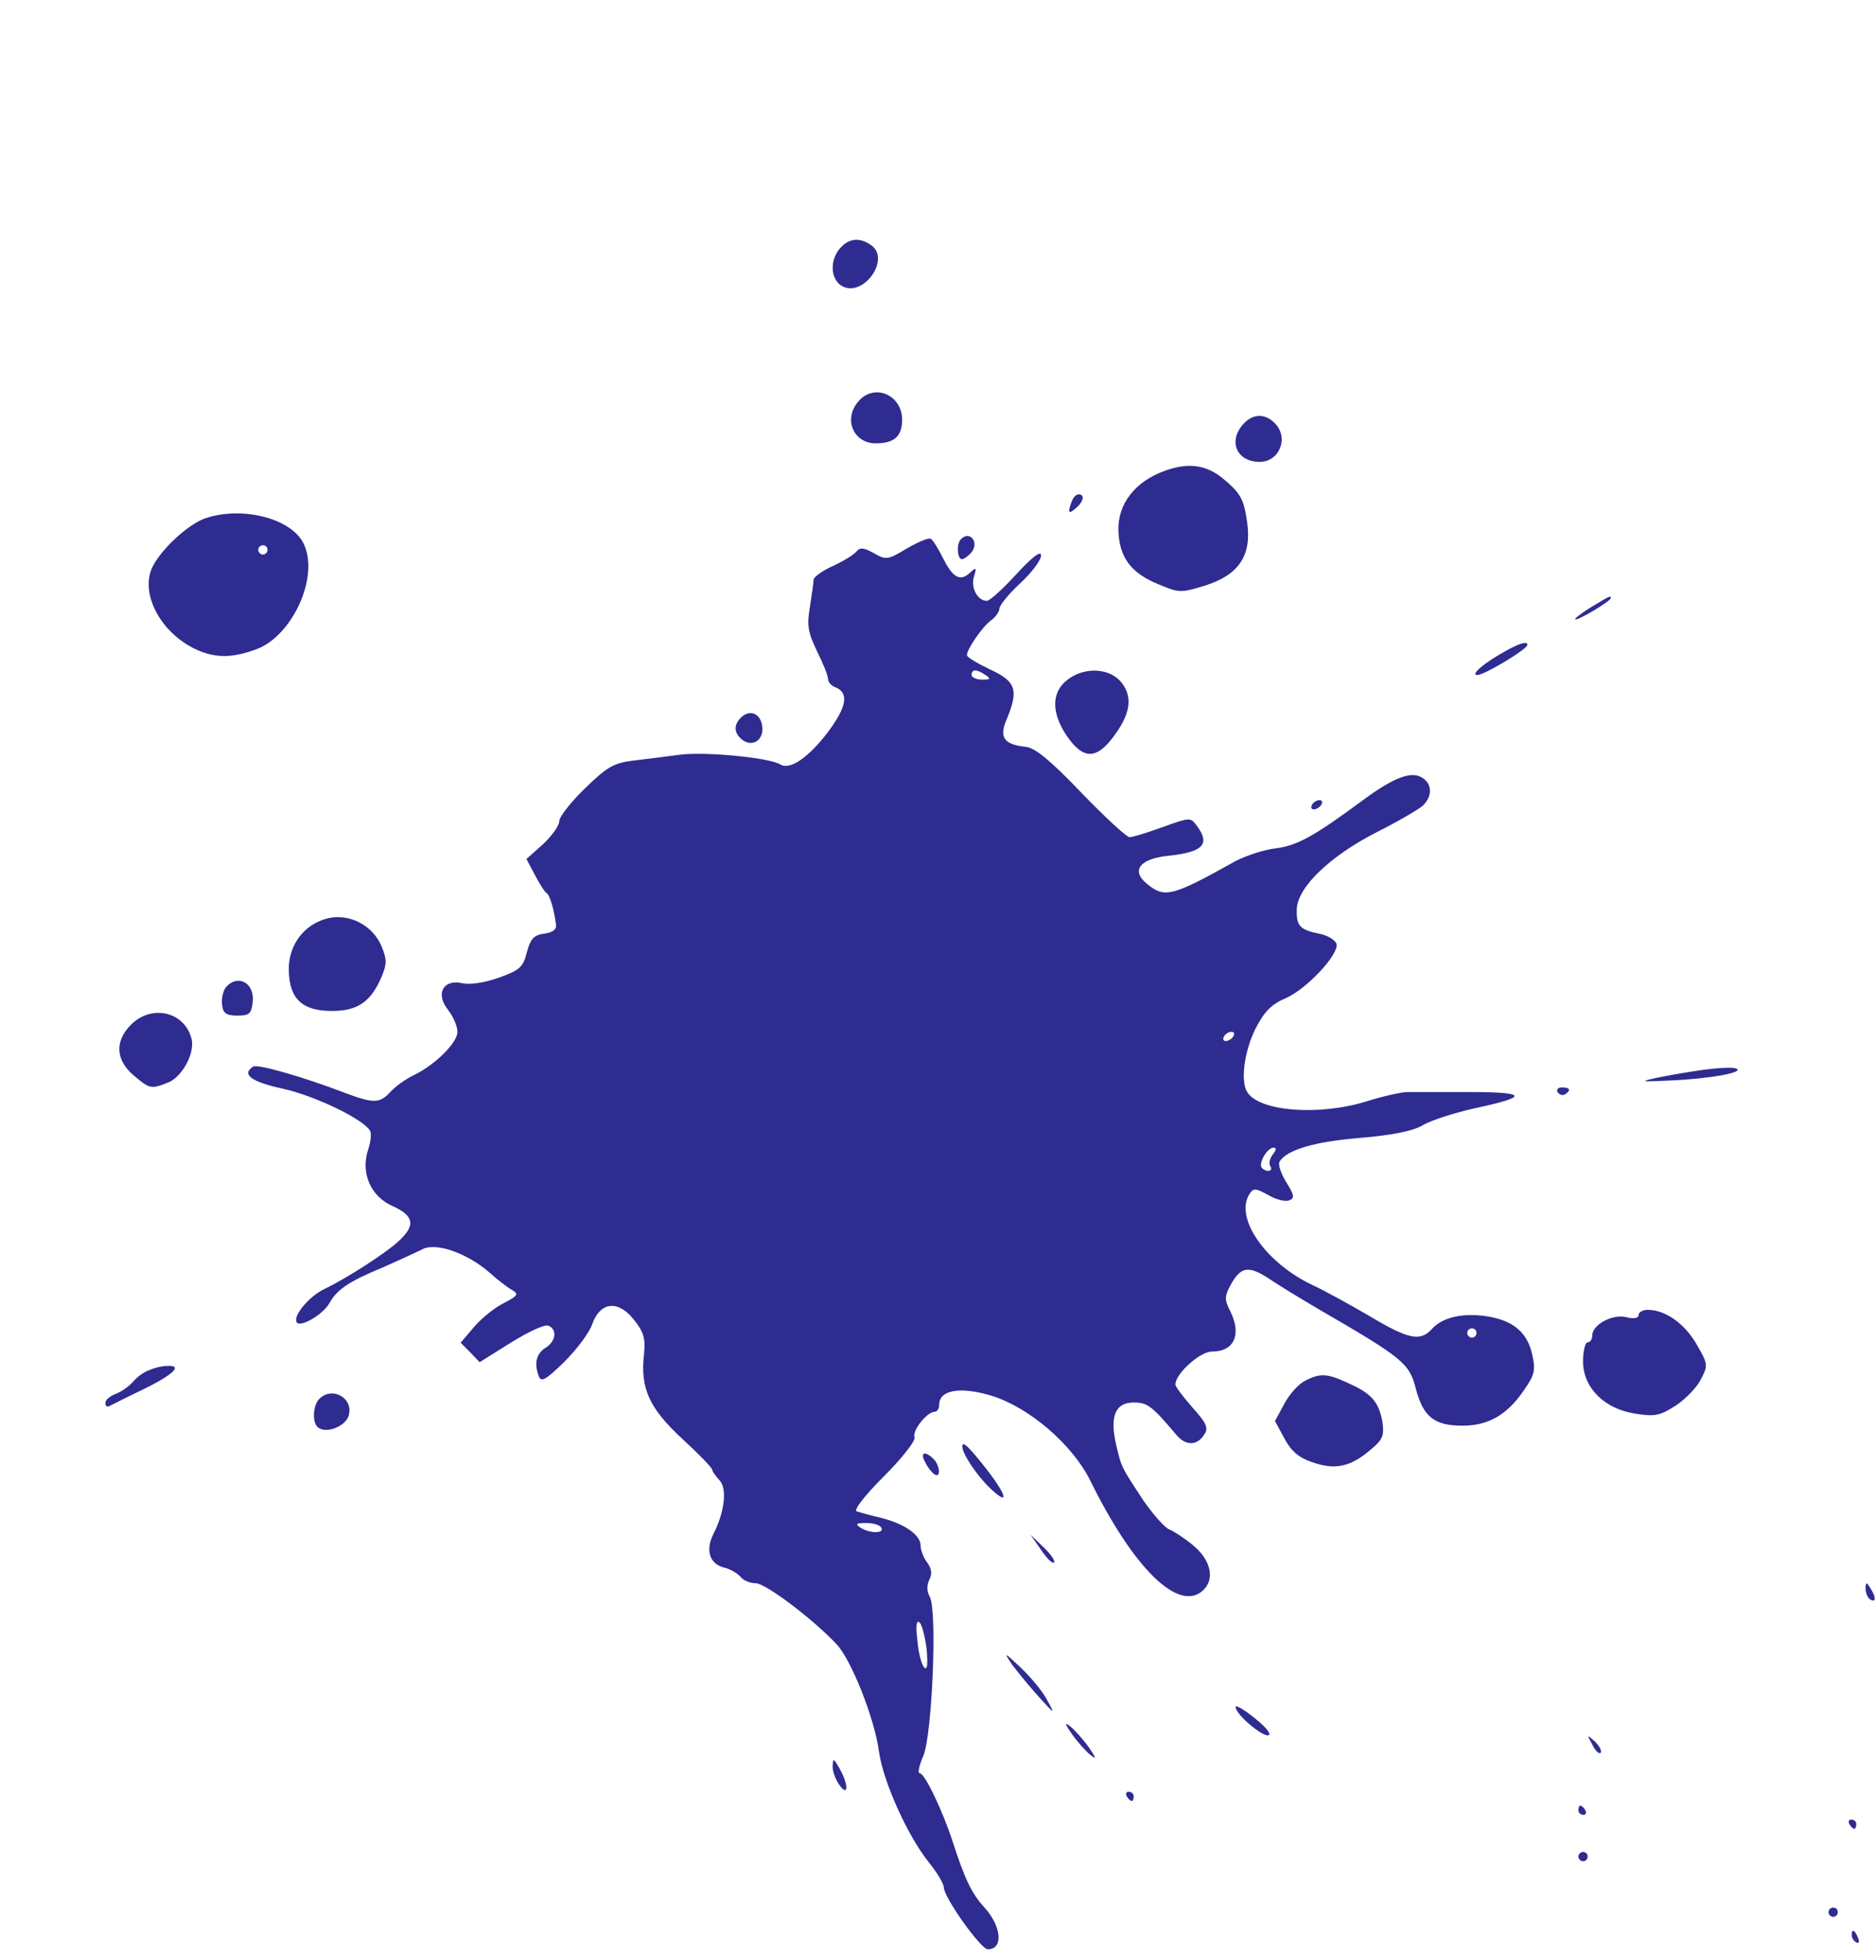 <?xml version="1.0" encoding="UTF-8"?> <svg xmlns="http://www.w3.org/2000/svg" width="540" height="564" viewBox="0 0 540 564" fill="none"> <mask id="mask0_93_6072" style="mask-type:alpha" maskUnits="userSpaceOnUse" x="0" y="0" width="540" height="564"> <rect width="540" height="564" fill="#D9D9D9"></rect> </mask> <g mask="url(#mask0_93_6072)"> <path d="M241.933 71.299C238.733 74.766 239 80.499 242.467 82.366C248.6 85.566 256.333 74.632 250.867 70.632C247.533 68.232 244.467 68.499 241.933 71.299Z" fill="#2E2B91"></path> <path d="M247.267 115.299C242.6 120.365 245.533 127.565 252.067 127.565C257.4 127.565 259.667 125.565 259.667 120.765C259.667 113.699 251.8 110.232 247.267 115.299Z" fill="#2E2B91"></path> <path d="M357.933 121.965C353.4 126.898 355.933 132.898 362.6 132.898C368.333 132.898 371.133 125.832 366.867 121.698C364.067 118.898 360.6 119.032 357.933 121.965Z" fill="#2E2B91"></path> <path d="M335.4 135.432C326.733 138.499 321.667 145.032 321.933 152.765C322.2 160.365 325.533 164.899 333.4 168.099C339.4 170.632 339.933 170.632 346.867 168.499C356.6 165.432 360.333 159.832 359 150.365C358.067 143.699 357.133 141.965 352.2 137.832C347.267 133.699 342.067 133.032 335.4 135.432Z" fill="#2E2B91"></path> <path d="M308.467 144.365C307.267 147.565 307.533 148.099 309.667 146.232C311.933 144.365 312.333 142.232 310.467 142.232C309.8 142.232 308.867 143.165 308.467 144.365Z" fill="#2E2B91"></path> <path d="M59 149.166C54.2 150.899 46.867 157.566 44.067 162.766C40.067 170.366 45.933 181.832 56.2 186.766C61.933 189.432 66.733 189.432 73.933 186.766C84.067 182.899 91.667 166.499 87.667 157.032C84.6 149.299 69.933 145.432 59 149.166ZM77 158.232C77 158.899 76.467 159.566 75.667 159.566C75 159.566 74.333 158.899 74.333 158.232C74.333 157.432 75 156.899 75.667 156.899C76.467 156.899 77 157.432 77 158.232Z" fill="#2E2B91"></path> <path d="M261 157.832C255.533 161.165 255 161.165 251.533 159.165C248.6 157.565 247.533 157.432 246.467 158.765C245.667 159.698 242.6 161.565 239.667 162.898C236.733 164.232 234.333 165.965 234.2 166.765C234.2 167.565 233.667 171.165 233.133 174.632C232.2 179.965 232.6 181.965 235.133 187.298C236.867 190.765 238.333 194.365 238.333 195.298C238.333 196.232 239.267 197.298 240.333 197.698C244.467 199.298 243.8 203.298 238.333 210.632C232.733 217.965 227.4 221.698 224.6 219.965C221.4 217.965 202.867 216.232 195.667 217.165C191.667 217.698 185.533 218.498 181.933 218.898C176.6 219.565 174.467 220.898 168.333 226.898C164.333 230.765 161 235.032 161 236.232C161 237.565 158.867 240.498 156.333 242.898L151.533 247.165L153.933 251.698C155.267 254.232 156.733 256.632 157.4 257.032C158.333 257.698 159.533 261.965 160.067 266.232C160.2 267.432 159 268.365 156.733 268.632C153.8 269.032 152.733 269.965 151.667 273.965C150.6 278.365 149.533 279.165 143.667 281.298C139.533 282.765 135.267 283.432 133 282.898C127.533 281.698 125.267 285.965 129 290.632C130.467 292.498 131.667 295.298 131.667 296.898C131.667 300.098 125.133 306.498 119 309.432C116.733 310.498 113.8 312.632 112.333 314.232C109.267 317.565 107.533 317.565 99 314.365C87.533 309.965 74.2 306.098 72.867 306.898C69.4 309.165 72.333 311.298 81.533 313.298C90.6 315.298 104.467 321.965 106.467 325.298C107 325.965 106.733 328.365 106.067 330.498C103.667 337.298 106.6 344.232 113 347.032C119.133 349.832 119.667 352.498 115 356.898C111.267 360.498 99.533 367.965 93.4 370.898C88.867 373.032 83.933 379.032 85.533 380.632C86.867 381.832 93.133 378.098 94.867 374.898C97 371.032 100.6 368.632 110.333 364.632C115.133 362.498 120.067 360.232 121.4 359.565C125.267 357.298 134.467 360.498 141.133 366.365C143 368.098 145.8 370.232 147.133 371.032C149.4 372.365 149.267 372.765 144.867 375.032C142.2 376.365 138.333 379.565 136.333 381.965L132.6 386.365L135.4 389.165L138.067 391.965L147 386.365C151.933 383.298 156.733 381.032 157.8 381.432C160.467 382.498 160.067 385.965 157 387.832C154.333 389.565 153.667 392.365 155.133 396.098C155.8 397.832 157.267 396.898 162.467 391.832C166.067 388.232 169.667 383.432 170.467 381.032C172.733 374.632 177.8 373.965 182.333 379.565C185.267 383.165 185.8 385.032 185.4 389.432C184.2 399.432 186.867 405.165 196.333 413.965C201.133 418.365 205 422.365 205 422.898C205 423.298 205.933 424.632 207 425.832C209.4 428.098 208.6 435.032 205.4 441.298C203 445.965 204.2 449.965 208.333 451.032C210.067 451.432 212.2 452.632 213.133 453.698C213.933 454.765 215.933 455.565 217.533 455.565C220.333 455.565 233.8 465.698 240.733 473.032C245 477.432 251.8 494.632 253 503.965C254.2 512.632 261.267 528.365 267.533 536.098C269.8 538.898 271.667 542.098 271.667 543.032C271.667 545.965 282.333 560.898 284.333 560.898C288.867 560.898 288.333 554.365 283.4 548.898C279.8 545.032 277.667 540.632 274.333 530.232C271.4 521.165 266.2 510.232 264.733 510.232C264.067 510.232 264.6 507.965 265.8 505.165C268.333 499.032 269.8 463.565 267.667 459.565C266.733 457.832 266.733 456.098 267.533 454.498C268.333 452.898 268.2 451.432 266.867 449.565C265.8 448.232 265 445.965 265 444.765C265 441.698 260.467 438.498 253.667 436.765C250.733 436.098 247.533 435.165 246.6 434.898C245.667 434.498 248.733 430.498 254.467 424.765C259.667 419.565 263.533 414.632 263.267 413.565C262.467 411.698 266.867 406.232 269 406.232C269.8 406.232 270.333 405.298 270.333 404.232C270.333 399.965 276.333 398.898 285.267 401.565C296.2 404.898 308.6 415.565 313.8 425.965C326.333 451.432 339.267 463.965 346.2 457.698C349.8 454.498 348.6 448.898 343.4 444.632C341 442.632 337.933 440.632 336.6 440.098C335.4 439.698 332.067 435.965 329.267 431.965C322.6 421.832 322.867 422.365 321.267 415.698C319.4 407.565 321 403.565 326.333 403.565C330.333 403.565 331.533 404.498 338.867 413.165C341.533 416.098 344.733 415.965 346.733 412.632C347.933 410.898 347.133 409.298 343.267 405.032C340.6 401.965 338.333 399.032 338.333 398.365C338.333 395.298 345.4 388.898 348.867 388.898C355.4 388.898 357.533 383.832 353.933 376.898C352.467 373.965 352.467 372.898 354.333 369.565C357.133 364.498 359.4 364.098 365.133 367.832C367.667 369.565 374.2 373.565 379.667 376.765C403.8 390.765 405.667 392.232 407.533 399.565C409.667 407.698 412.867 410.232 421 410.232C428.333 410.232 433.8 407.165 438.6 400.098C441.8 395.565 442.067 394.232 441 389.565C439.533 383.298 435.533 379.965 428.067 378.765C421 377.698 415.267 379.032 412.2 382.365C408.867 386.098 405.533 385.432 394.333 378.765C388.867 375.565 381.4 371.432 377.667 369.698C364.2 363.298 355.267 350.365 359.667 343.565C360.733 341.832 361.4 341.832 365 343.832C367.267 345.165 369.933 345.832 371 345.432C372.733 344.765 372.6 343.965 370.2 340.098C368.733 337.698 367.8 335.032 368.333 334.232C370.333 330.898 378.333 328.498 391.4 327.432C400.867 326.632 406.867 325.432 409.667 323.698C411.933 322.365 418.6 320.232 424.467 318.898C440.2 315.565 439.8 314.232 423 314.232C414.867 314.232 406.867 314.232 405.133 314.232C403.4 314.232 398.067 315.432 393.4 316.898C379.667 321.165 362.467 319.832 359 314.232C357 311.032 358.2 302.365 361.4 295.965C363.933 291.032 366.067 288.898 370.2 287.165C376.2 284.498 385.267 274.765 384.733 271.698C384.467 270.632 382.467 269.298 380.2 268.765C374.067 267.565 373.133 266.498 373.267 261.565C373.533 255.298 382.733 246.365 396.333 239.432C402.2 236.498 408.067 233.032 409.4 231.965C412.467 229.165 412.333 225.298 409 223.565C405.933 221.965 401 223.832 392.333 230.232C378.067 240.765 373.4 243.298 367.267 244.098C363.8 244.498 358.6 246.232 355.533 247.832C337.4 257.965 335.267 258.498 330.2 254.365C325.4 250.498 328.067 247.032 336.467 246.232C346.333 245.165 348.467 242.898 344.467 237.565C342.733 235.165 342.467 235.165 334.733 237.965C330.333 239.565 326.067 240.898 325.133 240.898C324.333 240.898 318.067 235.165 311.267 228.098C302.333 218.765 297.933 215.165 295.267 214.898C288.867 214.232 287.533 212.098 289.8 206.898C293.267 198.498 292.467 196.098 285 192.632C281.4 190.898 278.333 189.165 278.333 188.498C278.333 186.765 282.733 180.365 285.267 178.498C286.6 177.565 287.667 175.965 287.667 175.165C287.667 174.232 290.333 170.898 293.667 167.832C297 164.765 299.667 161.165 299.667 159.832C299.667 158.365 297.267 160.098 292.6 165.165C288.733 169.432 284.867 172.898 284.067 172.898C281.4 172.898 279.4 169.165 280.333 165.965C281.133 163.432 281 163.165 279.533 164.498C276.6 167.432 274.467 166.498 271.667 161.032C270.2 158.098 268.6 155.432 267.933 155.032C267.4 154.632 264.2 155.965 261 157.832ZM283.667 194.232C285.267 195.298 285.133 195.565 282.733 195.565C281 195.565 279.667 194.898 279.667 194.232C279.667 192.498 281.133 192.498 283.667 194.232ZM355 298.232C354.6 298.898 353.533 299.565 352.867 299.565C352.067 299.565 351.933 298.898 352.333 298.232C352.733 297.432 353.8 296.898 354.467 296.898C355.267 296.898 355.4 297.432 355 298.232ZM366.333 332.232C365.533 333.298 365.133 334.765 365.667 335.565C366.6 337.032 364.6 337.432 363.267 336.098C362.067 334.898 364.733 330.232 366.6 330.232C367.533 330.232 367.4 330.898 366.333 332.232ZM425 383.565C425 384.232 424.467 384.898 423.667 384.898C423 384.898 422.333 384.232 422.333 383.565C422.333 382.765 423 382.232 423.667 382.232C424.467 382.232 425 382.765 425 383.565ZM253.667 439.565C254.733 441.298 250.333 441.298 247.667 439.565C246.067 438.498 246.467 438.232 249.267 438.232C251.267 438.232 253.267 438.765 253.667 439.565ZM266.733 474.632C267.133 479.032 266.867 480.632 266.067 479.832C265.267 479.032 264.333 475.565 264.067 471.965C263.533 467.698 263.8 465.965 264.733 466.898C265.4 467.565 266.333 471.165 266.733 474.632Z" fill="#2E2B91"></path> <path d="M276.6 155.165C275.267 156.365 275.533 160.898 276.867 160.898C277.533 160.898 278.733 159.965 279.667 158.898C281.933 156.098 279.133 152.498 276.6 155.165Z" fill="#2E2B91"></path> <path d="M457.667 174.899C454.733 176.766 452.867 178.232 453.533 178.232C454.867 178.232 463.667 172.899 463.667 172.099C463.667 171.299 463.4 171.432 457.667 174.899Z" fill="#2E2B91"></path> <path d="M433.667 187.166C427.533 190.499 423 194.232 425.267 194.232C427.267 194.232 439.667 186.766 439.667 185.566C439.667 184.499 437.8 184.899 433.667 187.166Z" fill="#2E2B91"></path> <path d="M307.133 195.698C302.6 199.298 302.6 205.165 307.133 211.832C311.933 218.765 315.8 218.632 321 211.298C325.667 204.898 326.067 199.965 322.333 195.832C318.733 192.098 311.8 191.965 307.133 195.698Z" fill="#2E2B91"></path> <path d="M213.267 206.498C211.133 208.632 211.267 210.898 213.533 212.765C216.467 215.165 219.933 213.032 219.4 209.032C219 205.298 215.8 203.965 213.267 206.498Z" fill="#2E2B91"></path> <path d="M377.667 231.565C377.267 232.232 377.4 232.898 378.2 232.898C378.867 232.898 379.933 232.232 380.333 231.565C380.733 230.765 380.6 230.232 379.8 230.232C379.133 230.232 378.067 230.765 377.667 231.565Z" fill="#2E2B91"></path> <path d="M92.333 264.898C86.6 267.165 83 272.765 83.133 279.165C83.267 287.432 87 290.898 95.533 290.898C103 290.898 106.733 288.232 109.8 281.165C111.4 277.298 111.4 276.098 109.8 272.232C106.867 265.432 99 262.098 92.333 264.898Z" fill="#2E2B91"></path> <path d="M65 284.099C64.2 285.166 63.667 287.432 63.933 289.166C64.2 291.566 65.133 292.232 68.333 292.232C71.8 292.232 72.333 291.699 72.733 288.366C73.4 282.899 68.467 280.099 65 284.099Z" fill="#2E2B91"></path> <path d="M37.667 294.899C33 299.565 33.267 305.032 38.467 309.432C43 313.299 43.533 313.432 48.2 311.565C52.333 310.099 56.2 303.032 55.133 298.899C53.133 291.032 43.533 288.899 37.667 294.899Z" fill="#2E2B91"></path> <path d="M490.333 307.832C486.333 308.365 480.333 309.432 477 310.098C471.667 311.298 472.067 311.298 481 310.898C492.6 310.365 502.6 308.498 499.667 307.432C498.6 307.032 494.333 307.298 490.333 307.832Z" fill="#2E2B91"></path> <path d="M448.333 314.233C448.867 315.033 449.8 315.299 450.467 314.899C452.333 313.699 451.933 312.899 449.533 312.899C448.467 312.899 447.933 313.566 448.333 314.233Z" fill="#2E2B91"></path> <path d="M471.667 378.366C471.667 379.299 470.333 379.566 468.2 379.033C464.2 377.966 458.333 381.166 458.333 384.233C458.333 385.299 457.8 386.233 457 386.233C456.333 386.233 455.667 388.633 455.667 391.699C455.667 399.299 461.8 405.433 470.733 406.766C476.467 407.699 477.933 407.299 482.467 404.366C485.267 402.499 488.6 399.033 489.667 396.766C491.667 392.899 491.667 392.499 488.333 386.766C484.867 380.766 479.267 376.899 474.333 376.899C472.867 376.899 471.667 377.566 471.667 378.366Z" fill="#2E2B91"></path> <path d="M43 394.233C41.4 394.766 39.4 396.233 38.333 397.566C37.267 398.766 35.133 400.366 33.4 401.033C31.667 401.699 30.333 402.766 30.333 403.699C30.333 404.499 30.733 404.899 31.4 404.633C31.933 404.366 36.333 402.099 41.4 399.699C50.067 395.433 52.733 392.766 48.067 393.033C46.733 393.033 44.467 393.566 43 394.233Z" fill="#2E2B91"></path> <path d="M375.667 397.299C373.8 398.232 371.133 401.165 369.667 403.965L367 408.899L369.667 413.832C371.667 417.565 373.8 419.432 377.8 420.765C384.2 423.032 388.733 422.099 394.333 417.299C398.067 414.232 398.467 413.165 397.933 409.165C396.867 403.432 394.867 401.032 388.333 398.099C382.067 395.165 380.067 395.032 375.667 397.299Z" fill="#2E2B91"></path> <path d="M91.933 402.499C89.933 404.499 89.8 409.832 91.8 410.899C94.2 412.499 99.4 410.365 100.333 407.432C101.933 402.365 95.667 398.765 91.933 402.499Z" fill="#2E2B91"></path> <path d="M277 416.233C277 418.366 281.267 424.633 284.867 428.099C290.733 433.699 289.933 430.366 283.667 422.366C278.6 415.966 277 414.499 277 416.233Z" fill="#2E2B91"></path> <path d="M266.333 420.765C267 422.232 268.333 423.832 269 424.232C270.867 425.432 270.6 421.698 268.733 419.832C266.2 417.298 264.733 417.965 266.333 420.765Z" fill="#2E2B91"></path> <path d="M299.667 445.965C301.267 448.365 303 450.099 303.4 449.565C303.8 449.165 302.467 447.165 300.333 445.165L296.6 441.565L299.667 445.965Z" fill="#2E2B91"></path> <path d="M537 457.166C537 458.366 537.667 459.833 538.333 460.233C540.067 461.299 540.067 459.566 538.333 456.899C537.267 455.166 537 455.166 537 457.166Z" fill="#2E2B91"></path> <path d="M291.267 478.899C292.867 481.033 296.333 485.299 299 488.233C303.667 493.433 303.8 493.433 301.4 489.166C300.2 486.766 296.733 482.633 293.8 479.833C289 475.299 288.867 475.299 291.267 478.899Z" fill="#2E2B91"></path> <path d="M355.667 491.166C355.667 493.299 363.4 499.833 365.133 499.299C366.067 499.033 364.333 496.899 361.133 494.366C358.2 491.966 355.667 490.499 355.667 491.166Z" fill="#2E2B91"></path> <path d="M308.6 499.032C310.2 501.299 312.6 503.966 313.933 505.032C315.667 506.366 315.533 505.832 313.4 502.766C311.8 500.499 309.4 497.832 308.067 496.766C306.333 495.432 306.467 495.966 308.6 499.032Z" fill="#2E2B91"></path> <path d="M458.333 501.965C459.133 503.699 460.2 504.765 460.733 504.365C461.133 503.832 460.467 502.499 459.133 501.165C456.733 499.032 456.733 499.032 458.333 501.965Z" fill="#2E2B91"></path> <path d="M239.667 508.366C239.667 509.833 240.6 512.233 241.667 513.699C244.2 517.166 244.333 513.566 241.667 508.899C239.933 505.833 239.8 505.833 239.667 508.366Z" fill="#2E2B91"></path> <path d="M324.333 516.899C324.733 517.566 325.4 518.232 325.8 518.232C326.067 518.232 326.333 517.566 326.333 516.899C326.333 516.099 325.667 515.566 324.867 515.566C324.2 515.566 323.933 516.099 324.333 516.899Z" fill="#2E2B91"></path> <path d="M454.333 520.899C454.333 521.566 455 522.232 455.8 522.232C456.467 522.232 456.733 521.566 456.333 520.899C455.933 520.099 455.267 519.566 454.867 519.566C454.6 519.566 454.333 520.099 454.333 520.899Z" fill="#2E2B91"></path> <path d="M532.333 524.899C532.733 525.566 533.4 526.232 533.8 526.232C534.067 526.232 534.333 525.566 534.333 524.899C534.333 524.099 533.667 523.566 532.867 523.566C532.2 523.566 531.933 524.099 532.333 524.899Z" fill="#2E2B91"></path> <path d="M454.333 534.232C454.333 534.899 455 535.565 455.667 535.565C456.467 535.565 457 534.899 457 534.232C457 533.432 456.467 532.899 455.667 532.899C455 532.899 454.333 533.432 454.333 534.232Z" fill="#2E2B91"></path> <path d="M526.333 550.232C526.333 550.899 527 551.565 527.667 551.565C528.467 551.565 529 550.899 529 550.232C529 549.432 528.467 548.899 527.667 548.899C527 548.899 526.333 549.432 526.333 550.232Z" fill="#2E2B91"></path> <path d="M533 556.765C533 557.565 533.533 558.498 534.333 558.898C535.133 559.298 535.267 558.765 534.867 557.698C533.933 555.298 533 554.898 533 556.765Z" fill="#2E2B91"></path> </g> </svg> 